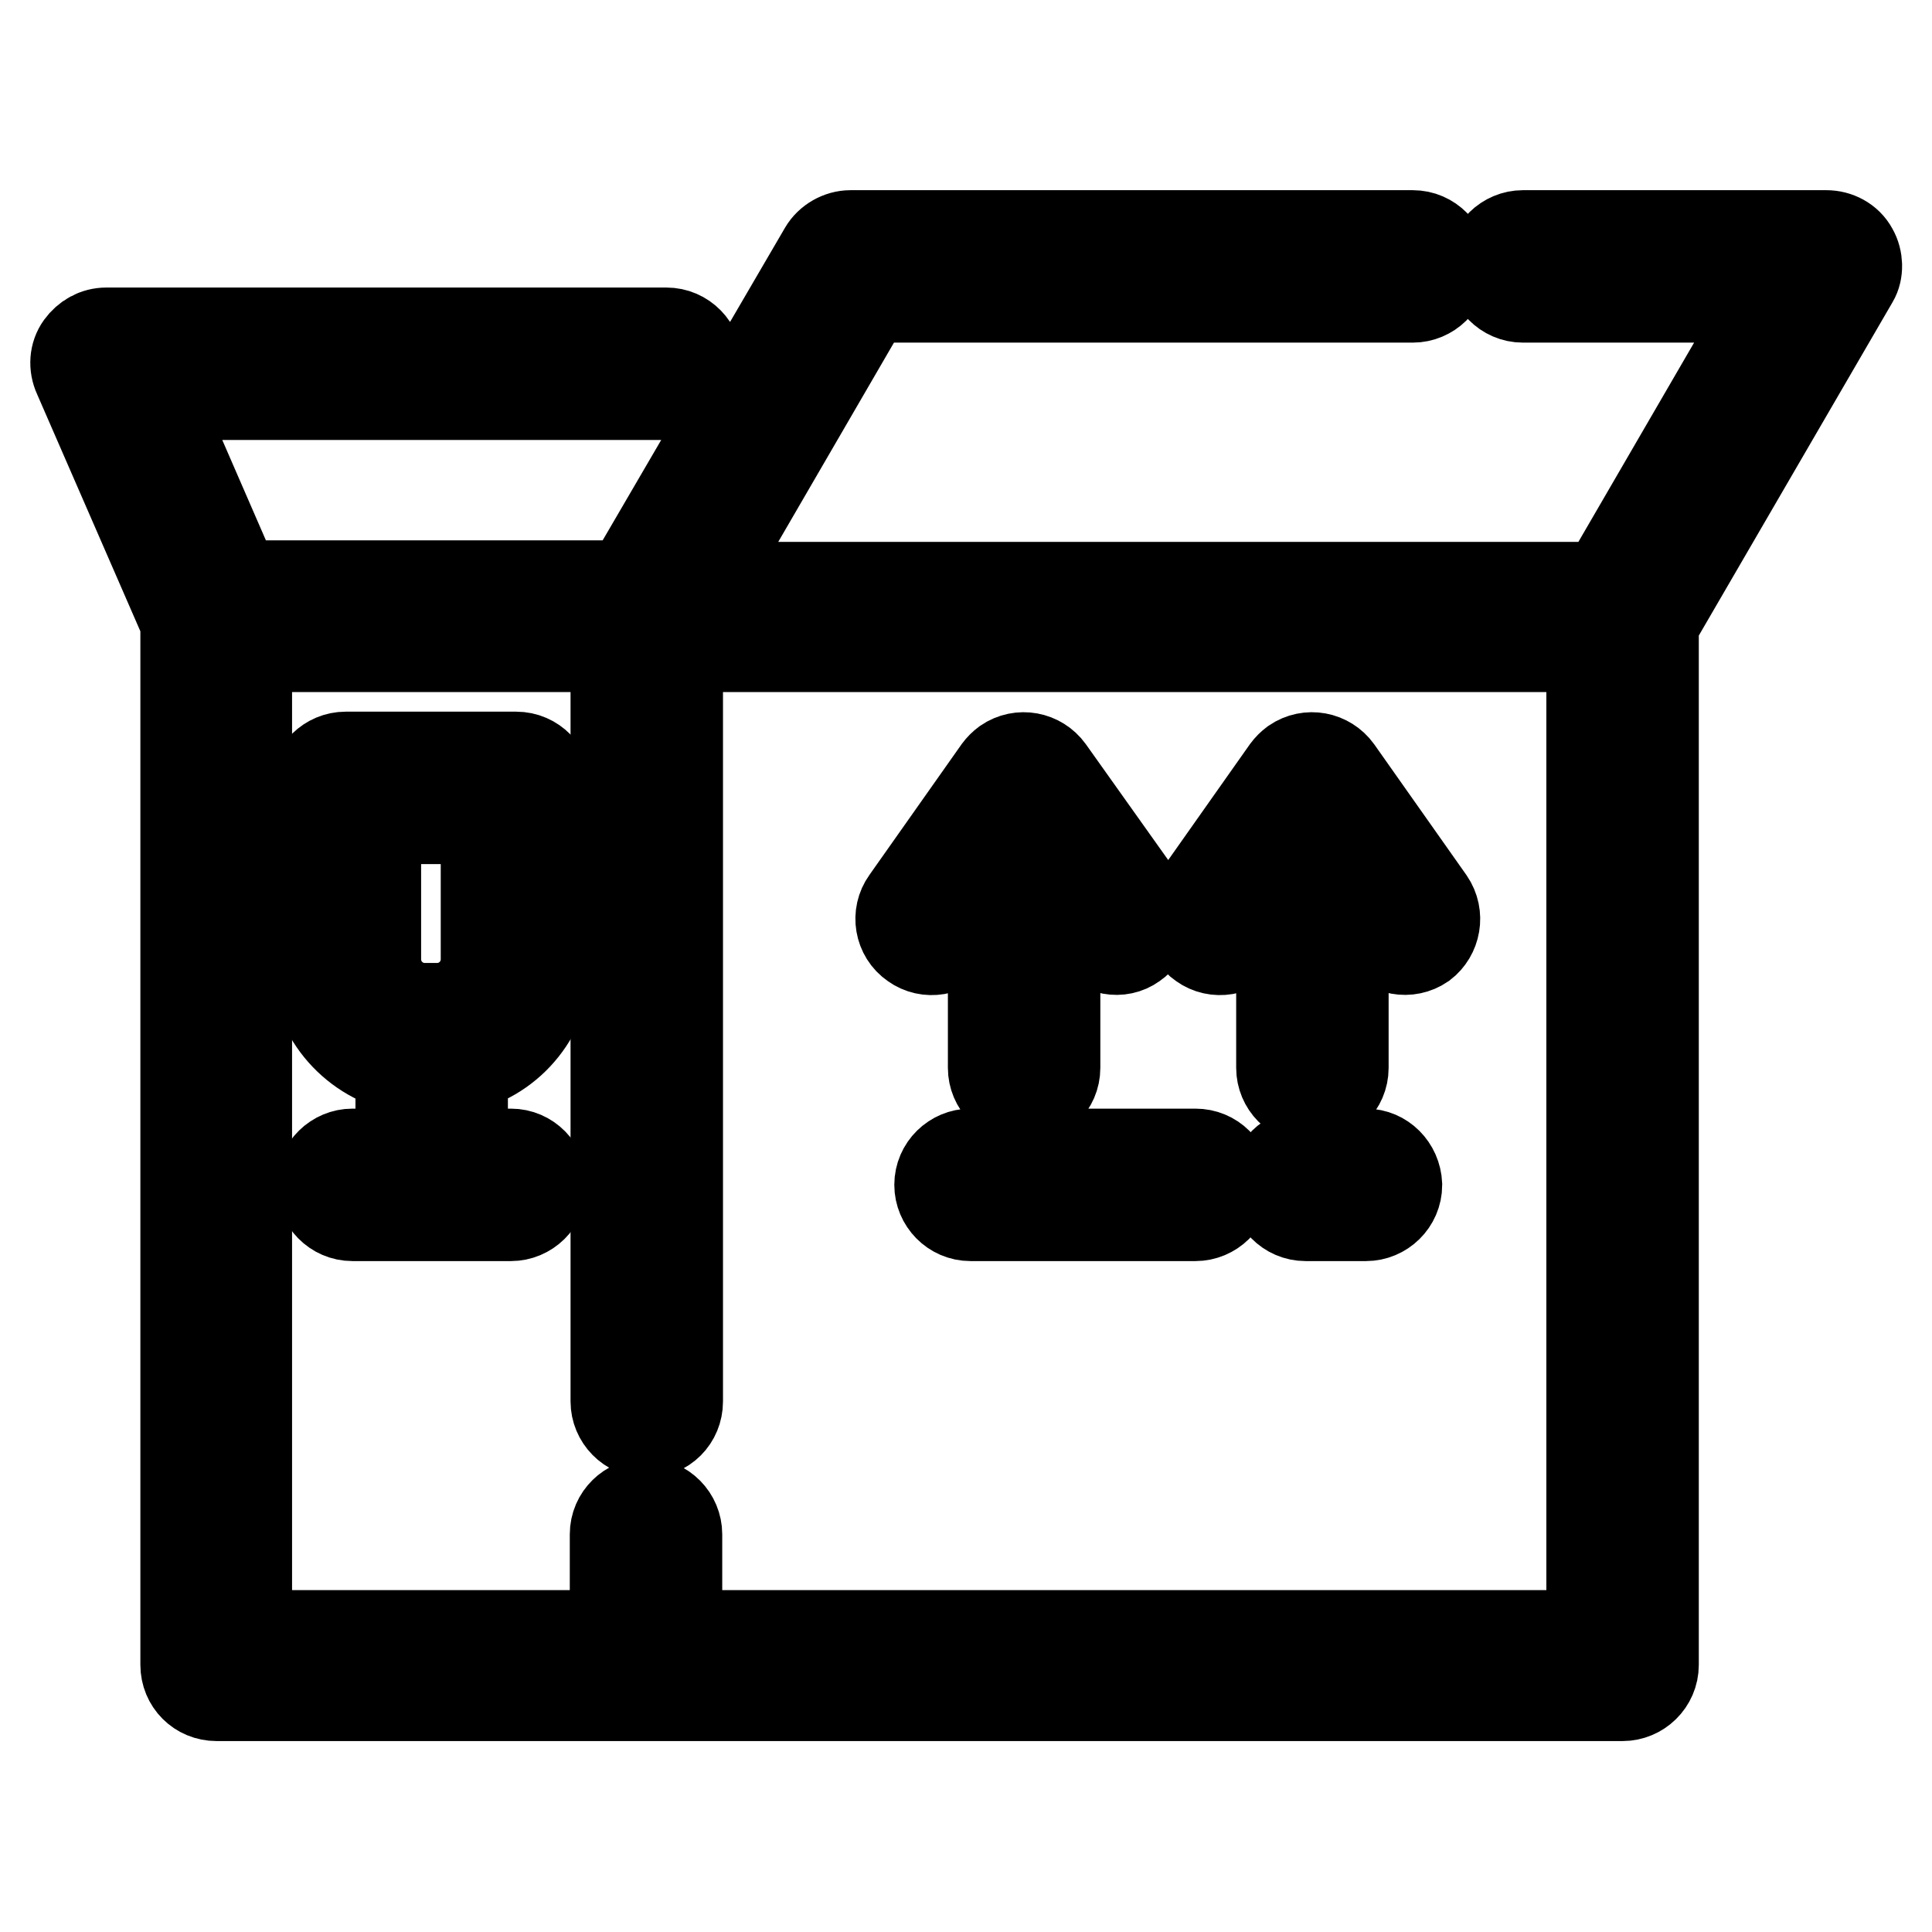 <?xml version="1.0" encoding="utf-8"?>
<!-- Svg Vector Icons : http://www.onlinewebfonts.com/icon -->
<!DOCTYPE svg PUBLIC "-//W3C//DTD SVG 1.1//EN" "http://www.w3.org/Graphics/SVG/1.1/DTD/svg11.dtd">
<svg version="1.1" xmlns="http://www.w3.org/2000/svg" xmlns:xlink="http://www.w3.org/1999/xlink" x="0px" y="0px" viewBox="0 0 256 256" enable-background="new 0 0 256 256" xml:space="preserve">
<g> <path stroke-width="12" fill-opacity="0" stroke="#000000"  d="M245.5,33.2c-0.7-1.3-2.1-2-3.5-2h-40.2c-2.2,0-4.1,1.8-4.1,4.1c0,2.2,1.8,4.1,4.1,4.1h33.1l-22.3,38.4 H92.7l22.3-38.4h72.2c2.2,0,4.1-1.8,4.1-4.1c0-2.2-1.8-4.1-4.1-4.1l0,0h-74.5c-1.4,0-2.8,0.8-3.5,2L83.3,77.6H31.3l-11-25.3h68 c2.2,0,4.1-1.8,4.1-4.1c0-2.2-1.8-4.1-4.1-4.1l0,0H14.1c-1.4,0-2.6,0.7-3.4,1.8c-0.8,1.1-0.9,2.6-0.3,3.9l14.2,32.6v138.2 c0,2.3,1.8,4.1,4.1,4.1h186.3c2.2,0,4.1-1.8,4.1-4.1v-138l26.5-45.6C246.2,36,246.2,34.4,245.5,33.2L245.5,33.2z M210.8,216.7H89.7 v-13.4c0-2.2-1.8-4.1-4.1-4.1c0,0,0,0,0,0c-2.2,0-4.1,1.8-4.1,4.1v13.4H32.7v-131h48.9v100c0,2.2,1.8,4.1,4.1,4.1s4.1-1.8,4.1-4.1 v-100h121.1V216.7L210.8,216.7z"/> <path stroke-width="12" fill-opacity="0" stroke="#000000"  d="M72.5,127.1v-22.7c0-2.2-1.8-4.1-4.1-4.1H45.8c-2.2,0-4.1,1.8-4.1,4.1v22.7c0,7,4.9,12.8,11.4,14.3v11.5 h-6.4c-2.2,0-4.1,1.8-4.1,4.1c0,2.2,1.8,4.1,4.1,4.1h21c2.2,0,4.1-1.8,4.1-4.1c0-2.2-1.8-4.1-4.1-4.1l0,0h-6.4v-11.5 C67.7,139.9,72.5,134.1,72.5,127.1L72.5,127.1z M57.9,133.6h-1.6c-3.6,0-6.5-2.9-6.5-6.5v-18.6h14.6v18.6 C64.4,130.7,61.5,133.6,57.9,133.6L57.9,133.6z M181,152.9h-8c-2.2,0-4.1,1.8-4.1,4.1c0,2.2,1.8,4.1,4.1,4.1h8 c2.2,0,4.1-1.8,4.1-4.1C185,154.7,183.2,152.9,181,152.9L181,152.9z M158.4,152.9h-29.8c-2.2,0-4.1,1.8-4.1,4.1 c0,2.2,1.8,4.1,4.1,4.1h29.8c2.2,0,4.1-1.8,4.1-4.1C162.5,154.7,160.7,152.9,158.4,152.9L158.4,152.9z M151.3,119.4L139,102.1 c-1.3-1.8-3.8-2.3-5.7-1c-0.4,0.3-0.7,0.6-1,1l-12.2,17.3c-1.3,1.8-0.9,4.4,1,5.7c1.8,1.3,4.4,0.9,5.7-1c0,0,0,0,0,0l4.8-6.9v24.3 c0,2.2,1.8,4.1,4.1,4.1c2.2,0,4.1-1.8,4.1-4.1v-24.3l4.8,6.9c1.3,1.8,3.8,2.3,5.6,1c0,0,0,0,0,0 C152.1,123.8,152.5,121.3,151.3,119.4L151.3,119.4z M189.4,119.4l-12.2-17.3c-1.3-1.8-3.8-2.3-5.7-1c-0.4,0.3-0.7,0.6-1,1 l-12.2,17.3c-1.3,1.8-0.9,4.4,1,5.7c1.8,1.3,4.4,0.9,5.7-1c0,0,0,0,0,0l4.8-6.9v24.3c0,2.2,1.8,4.1,4.1,4.1c2.2,0,4.1-1.8,4.1-4.1 v-24.3l4.8,6.9c1.3,1.8,3.8,2.3,5.7,1c0,0,0,0,0,0C190.2,123.8,190.7,121.3,189.4,119.4L189.4,119.4z"/></g>
</svg>